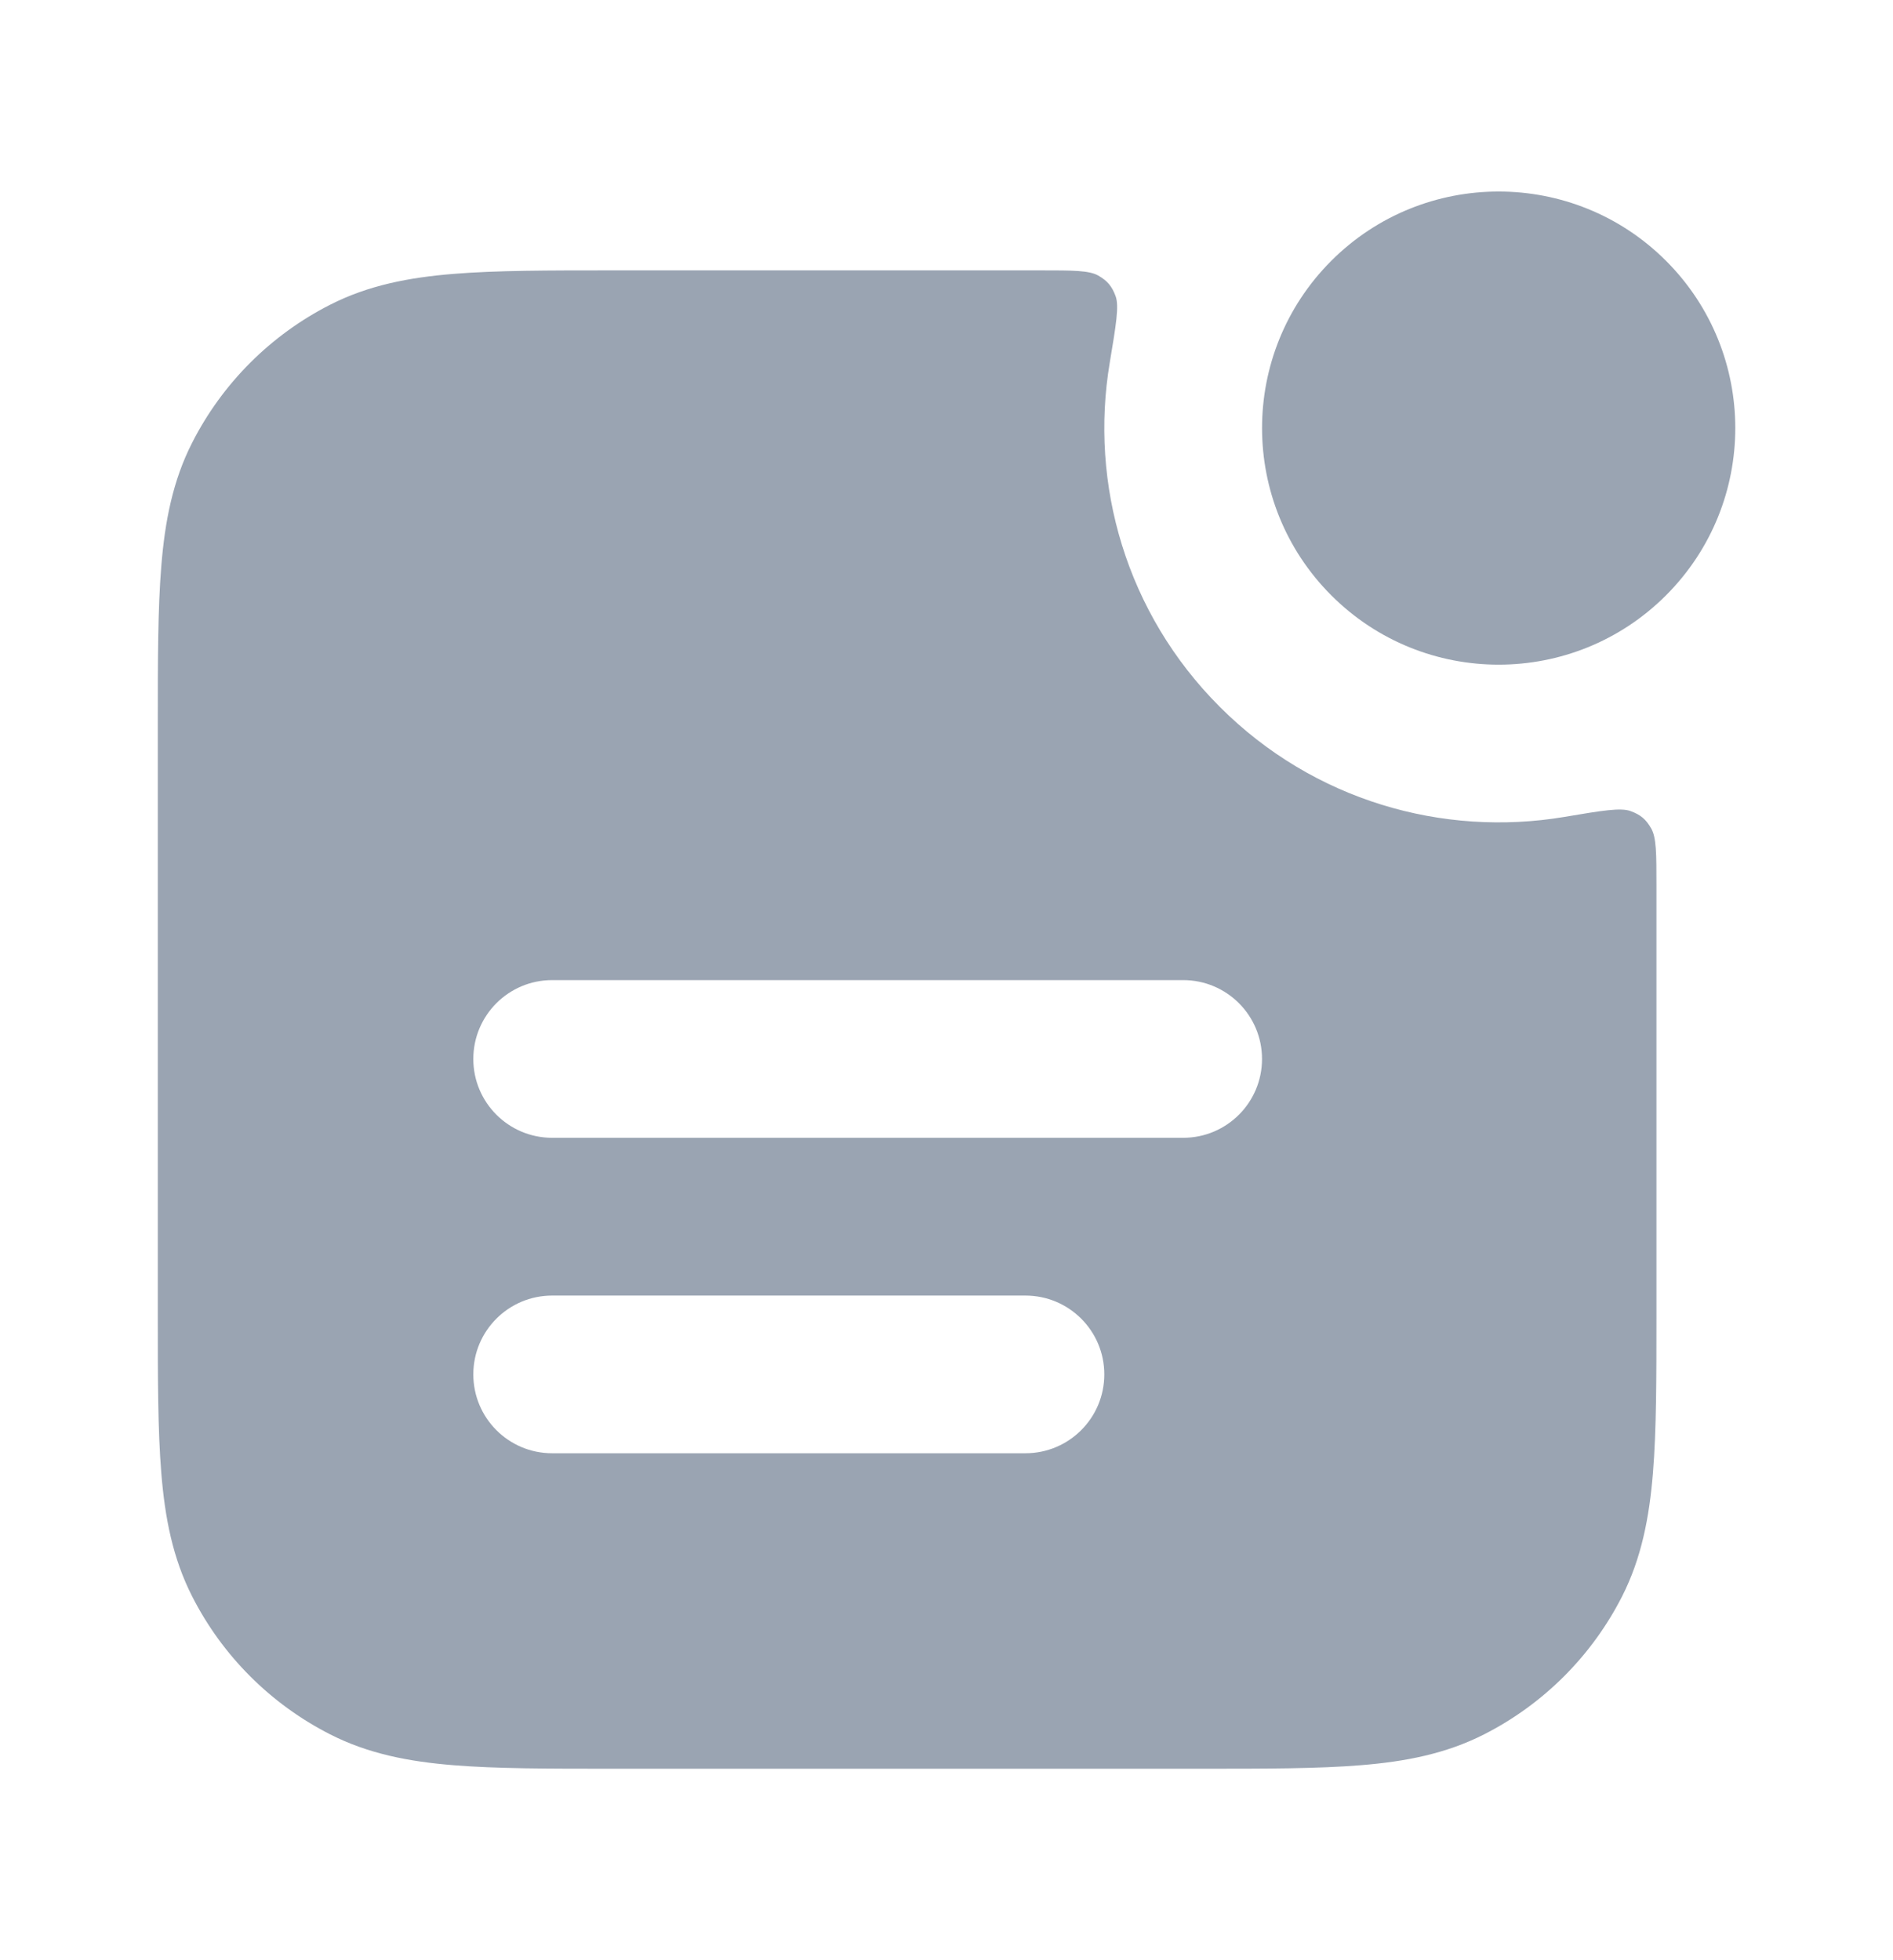 <svg width="28" height="29" viewBox="0 0 28 29" fill="none" xmlns="http://www.w3.org/2000/svg">
<path d="M24.642 3.858C26.009 5.225 26.009 7.441 24.642 8.808C23.275 10.175 21.059 10.175 19.692 8.808C18.326 7.441 18.326 5.225 19.692 3.858C21.059 2.492 23.275 2.492 24.642 3.858Z" fill="#9AA4B2"/>
<path fill-rule="evenodd" clip-rule="evenodd" d="M24.501 13.107C24.501 12.63 24.501 12.391 24.423 12.256C24.346 12.121 24.267 12.054 24.12 12C23.974 11.945 23.695 11.992 23.138 12.086C21.341 12.387 19.429 11.845 18.043 10.458C16.656 9.071 16.113 7.16 16.415 5.363C16.508 4.805 16.555 4.527 16.501 4.381C16.447 4.234 16.38 4.155 16.245 4.077C16.11 4 15.871 4 15.394 4H9.052C8.113 4 7.338 4 6.707 4.052C6.051 4.105 5.448 4.22 4.882 4.509C4.004 4.956 3.29 5.67 2.843 6.548C2.554 7.114 2.439 7.717 2.386 8.373C2.334 9.004 2.334 9.779 2.334 10.719V19.448C2.334 20.387 2.334 21.163 2.386 21.794C2.439 22.45 2.554 23.052 2.843 23.619C3.29 24.497 4.004 25.211 4.882 25.658C5.448 25.947 6.051 26.062 6.707 26.115C7.338 26.167 8.113 26.167 9.052 26.167H17.782C18.721 26.167 19.496 26.167 20.128 26.115C20.784 26.062 21.386 25.947 21.953 25.658C22.831 25.211 23.545 24.497 23.992 23.619C24.28 23.052 24.395 22.45 24.449 21.794C24.501 21.163 24.501 20.387 24.501 19.448V13.107ZM7.001 15.667C7.001 15.022 7.523 14.5 8.167 14.5H17.501C18.145 14.5 18.667 15.022 18.667 15.667C18.667 16.311 18.145 16.833 17.501 16.833H8.167C7.523 16.833 7.001 16.311 7.001 15.667ZM7.001 20.333C7.001 19.689 7.523 19.167 8.167 19.167H15.167C15.812 19.167 16.334 19.689 16.334 20.333C16.334 20.978 15.812 21.5 15.167 21.5H8.167C7.523 21.5 7.001 20.978 7.001 20.333Z" fill="#9AA4B2"/>
</svg>
